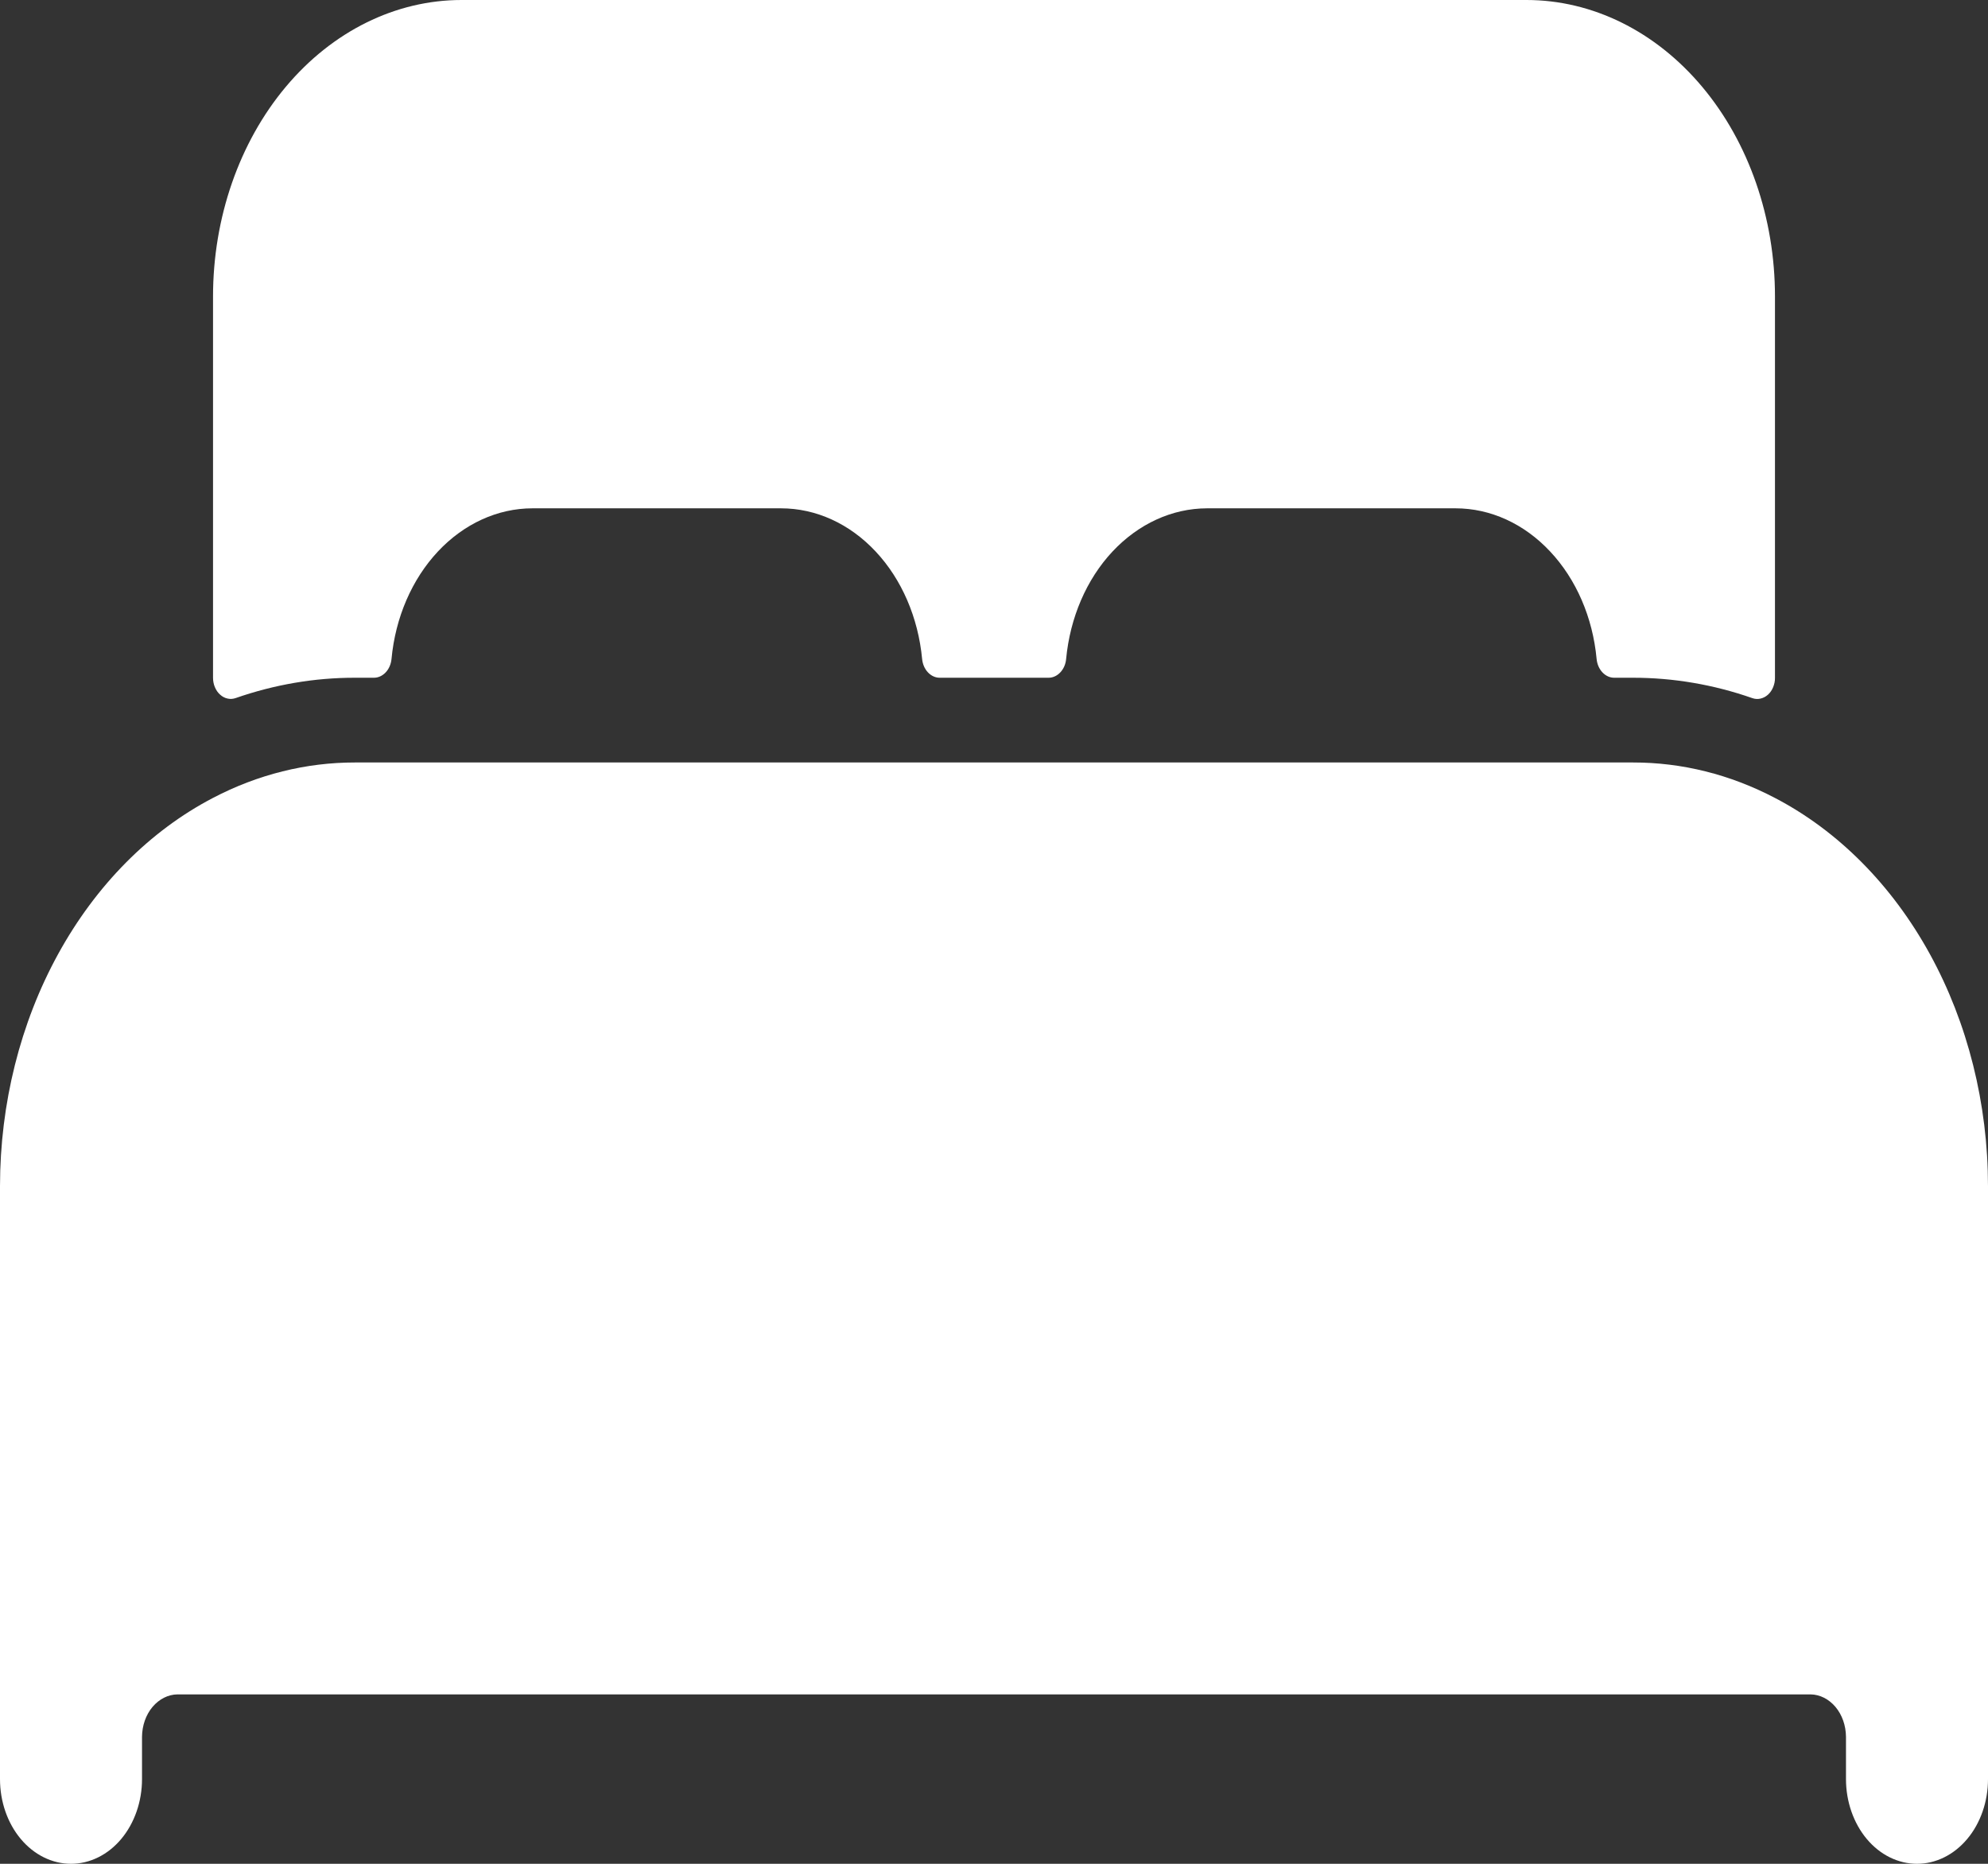 <?xml version="1.0" encoding="UTF-8"?> <svg xmlns="http://www.w3.org/2000/svg" width="32" height="30" viewBox="0 0 32 30" fill="none"><rect x="0" y="0" width="32" height="30" fill="#333333" stroke="none"/><path d="M28.571 12.844C27.851 12.466 27.073 12.272 26.286 12.273H5.714C4.928 12.272 4.149 12.466 3.429 12.843C2.41 13.374 1.544 14.248 0.935 15.358C0.326 16.467 0.001 17.765 0 19.091V28.636C0 28.998 0.12 29.345 0.335 29.601C0.549 29.856 0.84 30 1.143 30C1.446 30 1.737 29.856 1.951 29.601C2.165 29.345 2.286 28.998 2.286 28.636V27.954C2.288 27.774 2.348 27.602 2.455 27.475C2.562 27.348 2.706 27.275 2.857 27.273H29.143C29.294 27.275 29.438 27.348 29.545 27.475C29.652 27.602 29.712 27.774 29.714 27.954V28.636C29.714 28.998 29.835 29.345 30.049 29.601C30.263 29.856 30.554 30 30.857 30C31.16 30 31.451 29.856 31.665 29.601C31.88 29.345 32 28.998 32 28.636V19.091C31.999 17.765 31.674 16.468 31.065 15.358C30.456 14.249 29.59 13.375 28.571 12.844ZM24.571 0H7.429C6.368 0 5.35 0.503 4.6 1.398C3.85 2.293 3.429 3.507 3.429 4.773V10.909C3.429 10.962 3.439 11.014 3.459 11.061C3.479 11.108 3.507 11.15 3.543 11.181C3.578 11.213 3.619 11.235 3.663 11.244C3.706 11.254 3.751 11.251 3.794 11.236C4.417 11.019 5.064 10.908 5.714 10.909H6.016C6.087 10.91 6.155 10.879 6.208 10.823C6.261 10.767 6.294 10.69 6.302 10.607C6.364 9.94 6.63 9.325 7.049 8.877C7.468 8.43 8.01 8.182 8.571 8.182H12.571C13.134 8.182 13.676 8.429 14.095 8.877C14.514 9.324 14.78 9.94 14.843 10.607C14.851 10.69 14.884 10.767 14.937 10.823C14.99 10.879 15.058 10.91 15.129 10.909H16.876C16.946 10.91 17.014 10.879 17.067 10.823C17.12 10.767 17.154 10.69 17.161 10.607C17.224 9.941 17.489 9.325 17.907 8.878C18.326 8.431 18.867 8.183 19.429 8.182H23.429C23.991 8.182 24.533 8.429 24.952 8.877C25.372 9.324 25.638 9.94 25.7 10.607C25.708 10.69 25.741 10.767 25.794 10.823C25.847 10.879 25.915 10.91 25.986 10.909H26.286C26.936 10.909 27.583 11.019 28.206 11.237C28.249 11.252 28.294 11.255 28.337 11.245C28.381 11.235 28.422 11.214 28.458 11.182C28.493 11.15 28.522 11.109 28.541 11.062C28.561 11.014 28.572 10.962 28.571 10.909V4.773C28.571 3.507 28.15 2.293 27.4 1.398C26.65 0.503 25.632 0 24.571 0Z" fill="white"></path></svg> 